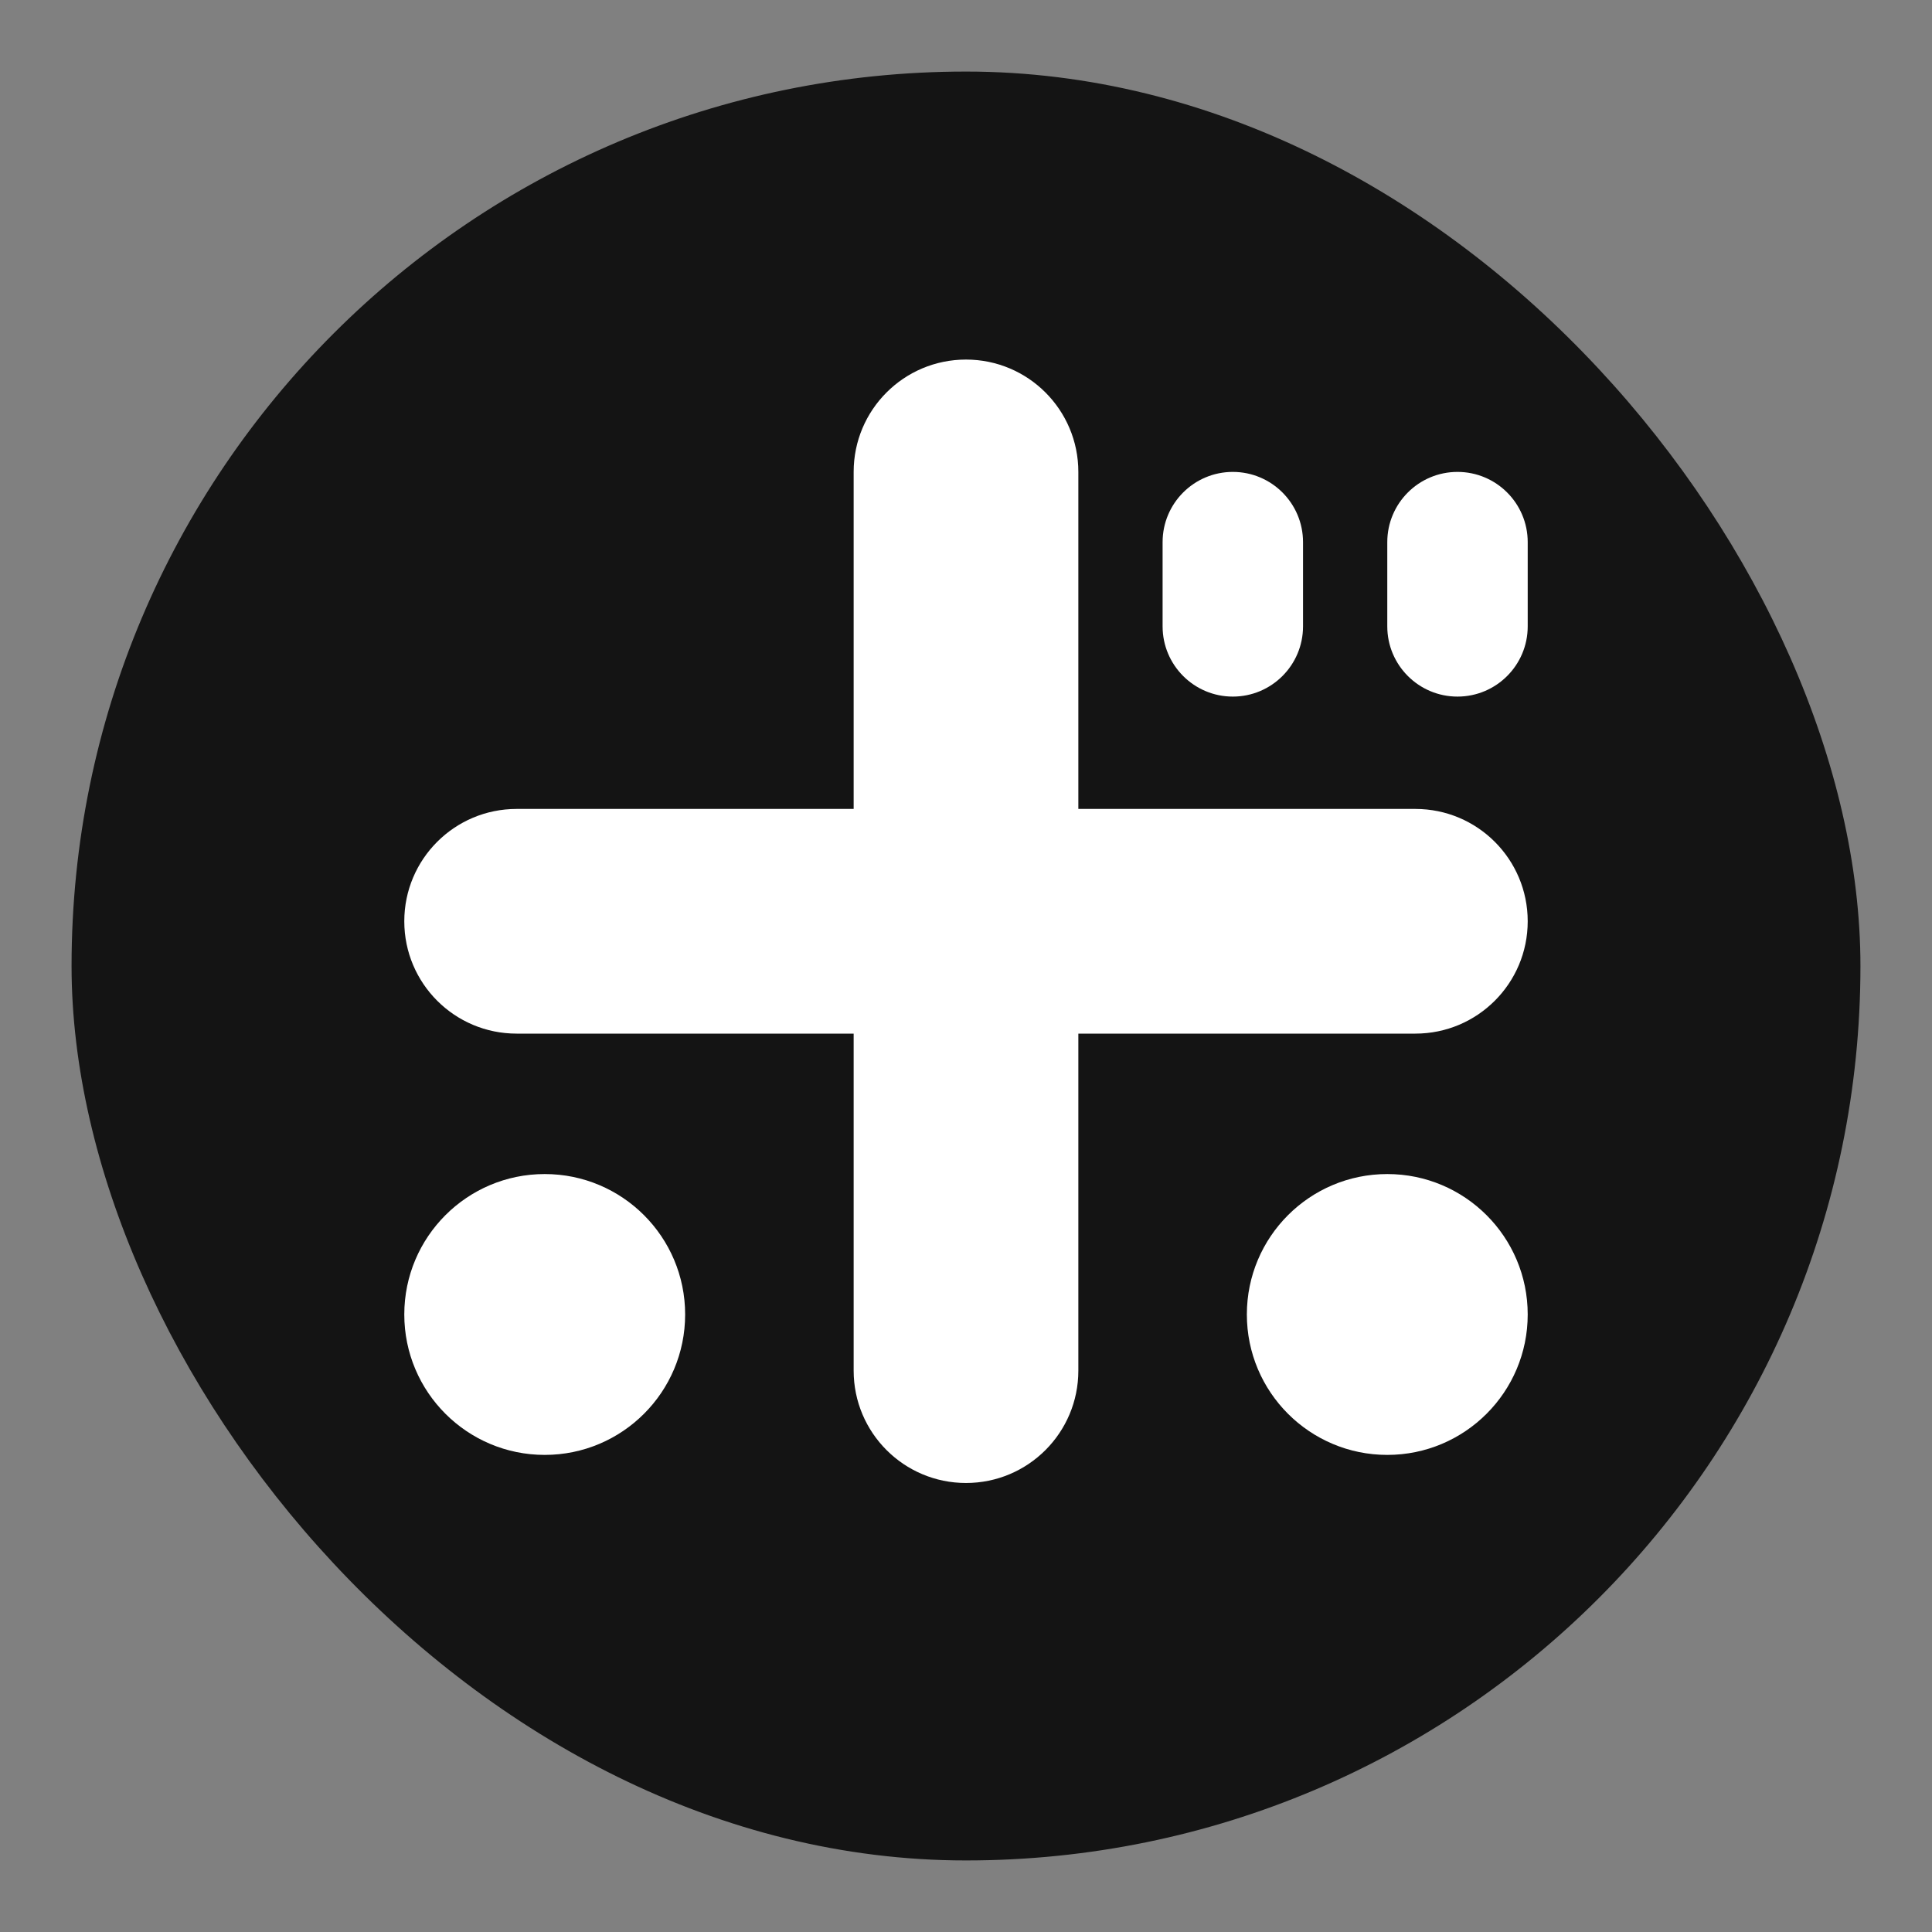 <svg width="1080" height="1080" viewBox="0 0 1080 1080" fill="none" xmlns="http://www.w3.org/2000/svg">
<rect x="0" y="0" width="1080" height="1080" fill="#808080" stroke="none"/>
<rect x="40" y="40" width="1000" height="1000" rx="500" fill="#141414"/>
<g clip-path="url(#clip0_153_929)">
<path d="M791.2 452.2H602.8V263.8C602.8 229.103 574.697 201 540 201C505.303 201 477.2 229.103 477.2 263.8V452.2H288.8C254.103 452.2 226 480.303 226 515C226 549.697 254.103 577.8 288.8 577.8H477.2V766.2C477.2 800.897 505.303 829 540 829C574.697 829 602.8 800.897 602.8 766.2V577.8H791.2C825.897 577.8 854 549.697 854 515C854 480.303 825.897 452.2 791.2 452.2Z" fill="white"/>
<path d="M304.5 813.3C347.854 813.3 383 778.154 383 734.8C383 691.446 347.854 656.3 304.5 656.3C261.146 656.3 226 691.446 226 734.8C226 778.154 261.146 813.3 304.5 813.3Z" fill="white"/>
<path d="M775.5 813.3C818.854 813.3 854 778.154 854 734.8C854 691.446 818.854 656.3 775.5 656.3C732.146 656.3 697 691.446 697 734.8C697 778.154 732.146 813.3 775.5 813.3Z" fill="white"/>
<path d="M689.15 389.4C710.816 389.4 728.4 371.816 728.4 350.15V303.05C728.4 281.384 710.816 263.8 689.15 263.8C667.484 263.8 649.9 281.384 649.9 303.05V350.15C649.9 371.816 667.484 389.4 689.15 389.4Z" fill="white"/>
<path d="M814.75 263.8C793.084 263.8 775.5 281.384 775.5 303.05V350.15C775.5 371.816 793.084 389.4 814.75 389.4C836.416 389.4 854 371.816 854 350.15V303.05C854 281.384 836.416 263.8 814.75 263.8Z" fill="white"/>
</g>
<defs>
<clipPath id="clip0_153_929">
<rect width="628" height="628" fill="white" transform="translate(226 201)"/>
</clipPath>
</defs>
</svg>
